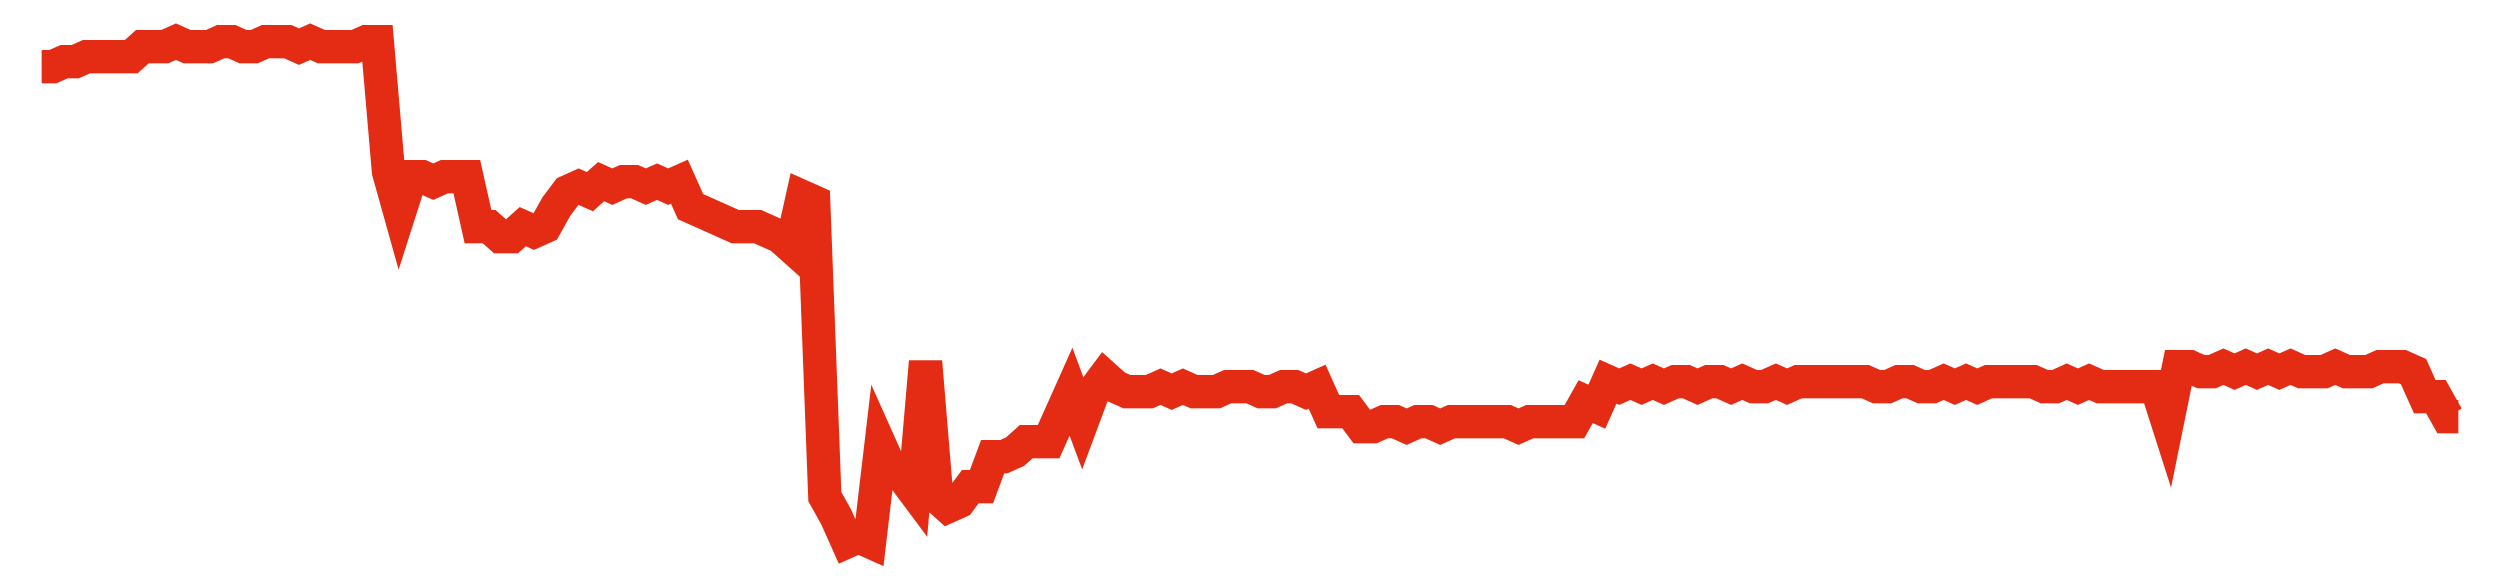 <svg width="300" height="70" viewBox="0 0 300 70" xmlns="http://www.w3.org/2000/svg">
    <path d="M 5,8 L 6.343,8 L 7.685,7.4 L 9.028,7.4 L 10.37,6.8 L 11.713,6.8 L 13.056,6.8 L 14.398,6.8 L 15.741,6.8 L 17.083,5.6 L 18.426,5.6 L 19.769,5.6 L 21.111,5 L 22.454,5.6 L 23.796,5.6 L 25.139,5.6 L 26.481,5 L 27.824,5 L 29.167,5.6 L 30.509,5.6 L 31.852,5 L 33.194,5 L 34.537,5 L 35.88,5.6 L 37.222,5 L 38.565,5.6 L 39.907,5.6 L 41.25,5.6 L 42.593,5.6 L 43.935,5 L 45.278,5 L 46.62,20.6 L 47.963,25.4 L 49.306,21.2 L 50.648,21.2 L 51.991,21.8 L 53.333,21.2 L 54.676,21.2 L 56.019,21.2 L 57.361,27.2 L 58.704,27.2 L 60.046,28.4 L 61.389,28.4 L 62.731,27.2 L 64.074,27.8 L 65.417,27.2 L 66.759,24.8 L 68.102,23 L 69.444,22.4 L 70.787,23 L 72.13,21.8 L 73.472,22.4 L 74.815,21.8 L 76.157,21.8 L 77.5,22.4 L 78.843,21.8 L 80.185,22.4 L 81.528,21.8 L 82.87,24.8 L 84.213,25.4 L 85.556,26 L 86.898,26.6 L 88.241,27.2 L 89.583,27.2 L 90.926,27.2 L 92.269,27.8 L 93.611,28.4 L 94.954,29.6 L 96.296,23.6 L 97.639,24.2 L 98.981,59.6 L 100.324,62 L 101.667,65 L 103.009,64.4 L 104.352,65 L 105.694,53.6 L 107.037,56.6 L 108.38,57.2 L 109.722,59 L 111.065,43.4 L 112.407,59.6 L 113.75,60.8 L 115.093,60.2 L 116.435,58.4 L 117.778,58.4 L 119.12,54.8 L 120.463,54.8 L 121.806,54.2 L 123.148,53 L 124.491,53 L 125.833,53 L 127.176,50 L 128.519,47 L 129.861,50.6 L 131.204,47 L 132.546,45.2 L 133.889,46.4 L 135.231,47 L 136.574,47 L 137.917,47 L 139.259,46.4 L 140.602,47 L 141.944,46.4 L 143.287,47 L 144.63,47 L 145.972,47 L 147.315,46.4 L 148.657,46.4 L 150,46.4 L 151.343,47 L 152.685,47 L 154.028,46.4 L 155.37,46.4 L 156.713,47 L 158.056,46.4 L 159.398,49.4 L 160.741,49.4 L 162.083,49.4 L 163.426,51.2 L 164.769,51.2 L 166.111,50.6 L 167.454,50.6 L 168.796,51.2 L 170.139,50.6 L 171.481,50.6 L 172.824,51.2 L 174.167,50.6 L 175.509,50.6 L 176.852,50.6 L 178.194,50.6 L 179.537,50.6 L 180.88,50.6 L 182.222,51.2 L 183.565,50.6 L 184.907,50.6 L 186.25,50.6 L 187.593,50.6 L 188.935,50.6 L 190.278,48.2 L 191.62,48.8 L 192.963,45.8 L 194.306,46.4 L 195.648,45.8 L 196.991,46.4 L 198.333,45.8 L 199.676,46.4 L 201.019,45.8 L 202.361,45.8 L 203.704,46.4 L 205.046,45.8 L 206.389,45.8 L 207.731,46.4 L 209.074,45.8 L 210.417,46.4 L 211.759,46.4 L 213.102,45.8 L 214.444,46.4 L 215.787,45.8 L 217.13,45.8 L 218.472,45.8 L 219.815,45.8 L 221.157,45.8 L 222.5,45.8 L 223.843,45.8 L 225.185,46.4 L 226.528,46.4 L 227.87,45.8 L 229.213,45.8 L 230.556,46.4 L 231.898,46.4 L 233.241,45.8 L 234.583,46.4 L 235.926,45.8 L 237.269,46.4 L 238.611,45.8 L 239.954,45.8 L 241.296,45.8 L 242.639,45.8 L 243.981,45.8 L 245.324,46.4 L 246.667,46.4 L 248.009,45.8 L 249.352,46.4 L 250.694,45.8 L 252.037,46.4 L 253.38,46.4 L 254.722,46.4 L 256.065,46.4 L 257.407,46.4 L 258.75,46.4 L 260.093,50.6 L 261.435,44 L 262.778,44 L 264.12,44.6 L 265.463,44.6 L 266.806,44 L 268.148,44.6 L 269.491,44 L 270.833,44.6 L 272.176,44 L 273.519,44.6 L 274.861,44 L 276.204,44.6 L 277.546,44.6 L 278.889,44.6 L 280.231,44 L 281.574,44.6 L 282.917,44.6 L 284.259,44.6 L 285.602,44 L 286.944,44 L 288.287,44 L 289.63,44.6 L 290.972,47.6 L 292.315,47.6 L 293.657,50 L 295,50" fill="none" stroke="#E32C13" stroke-width="4"/>
</svg>